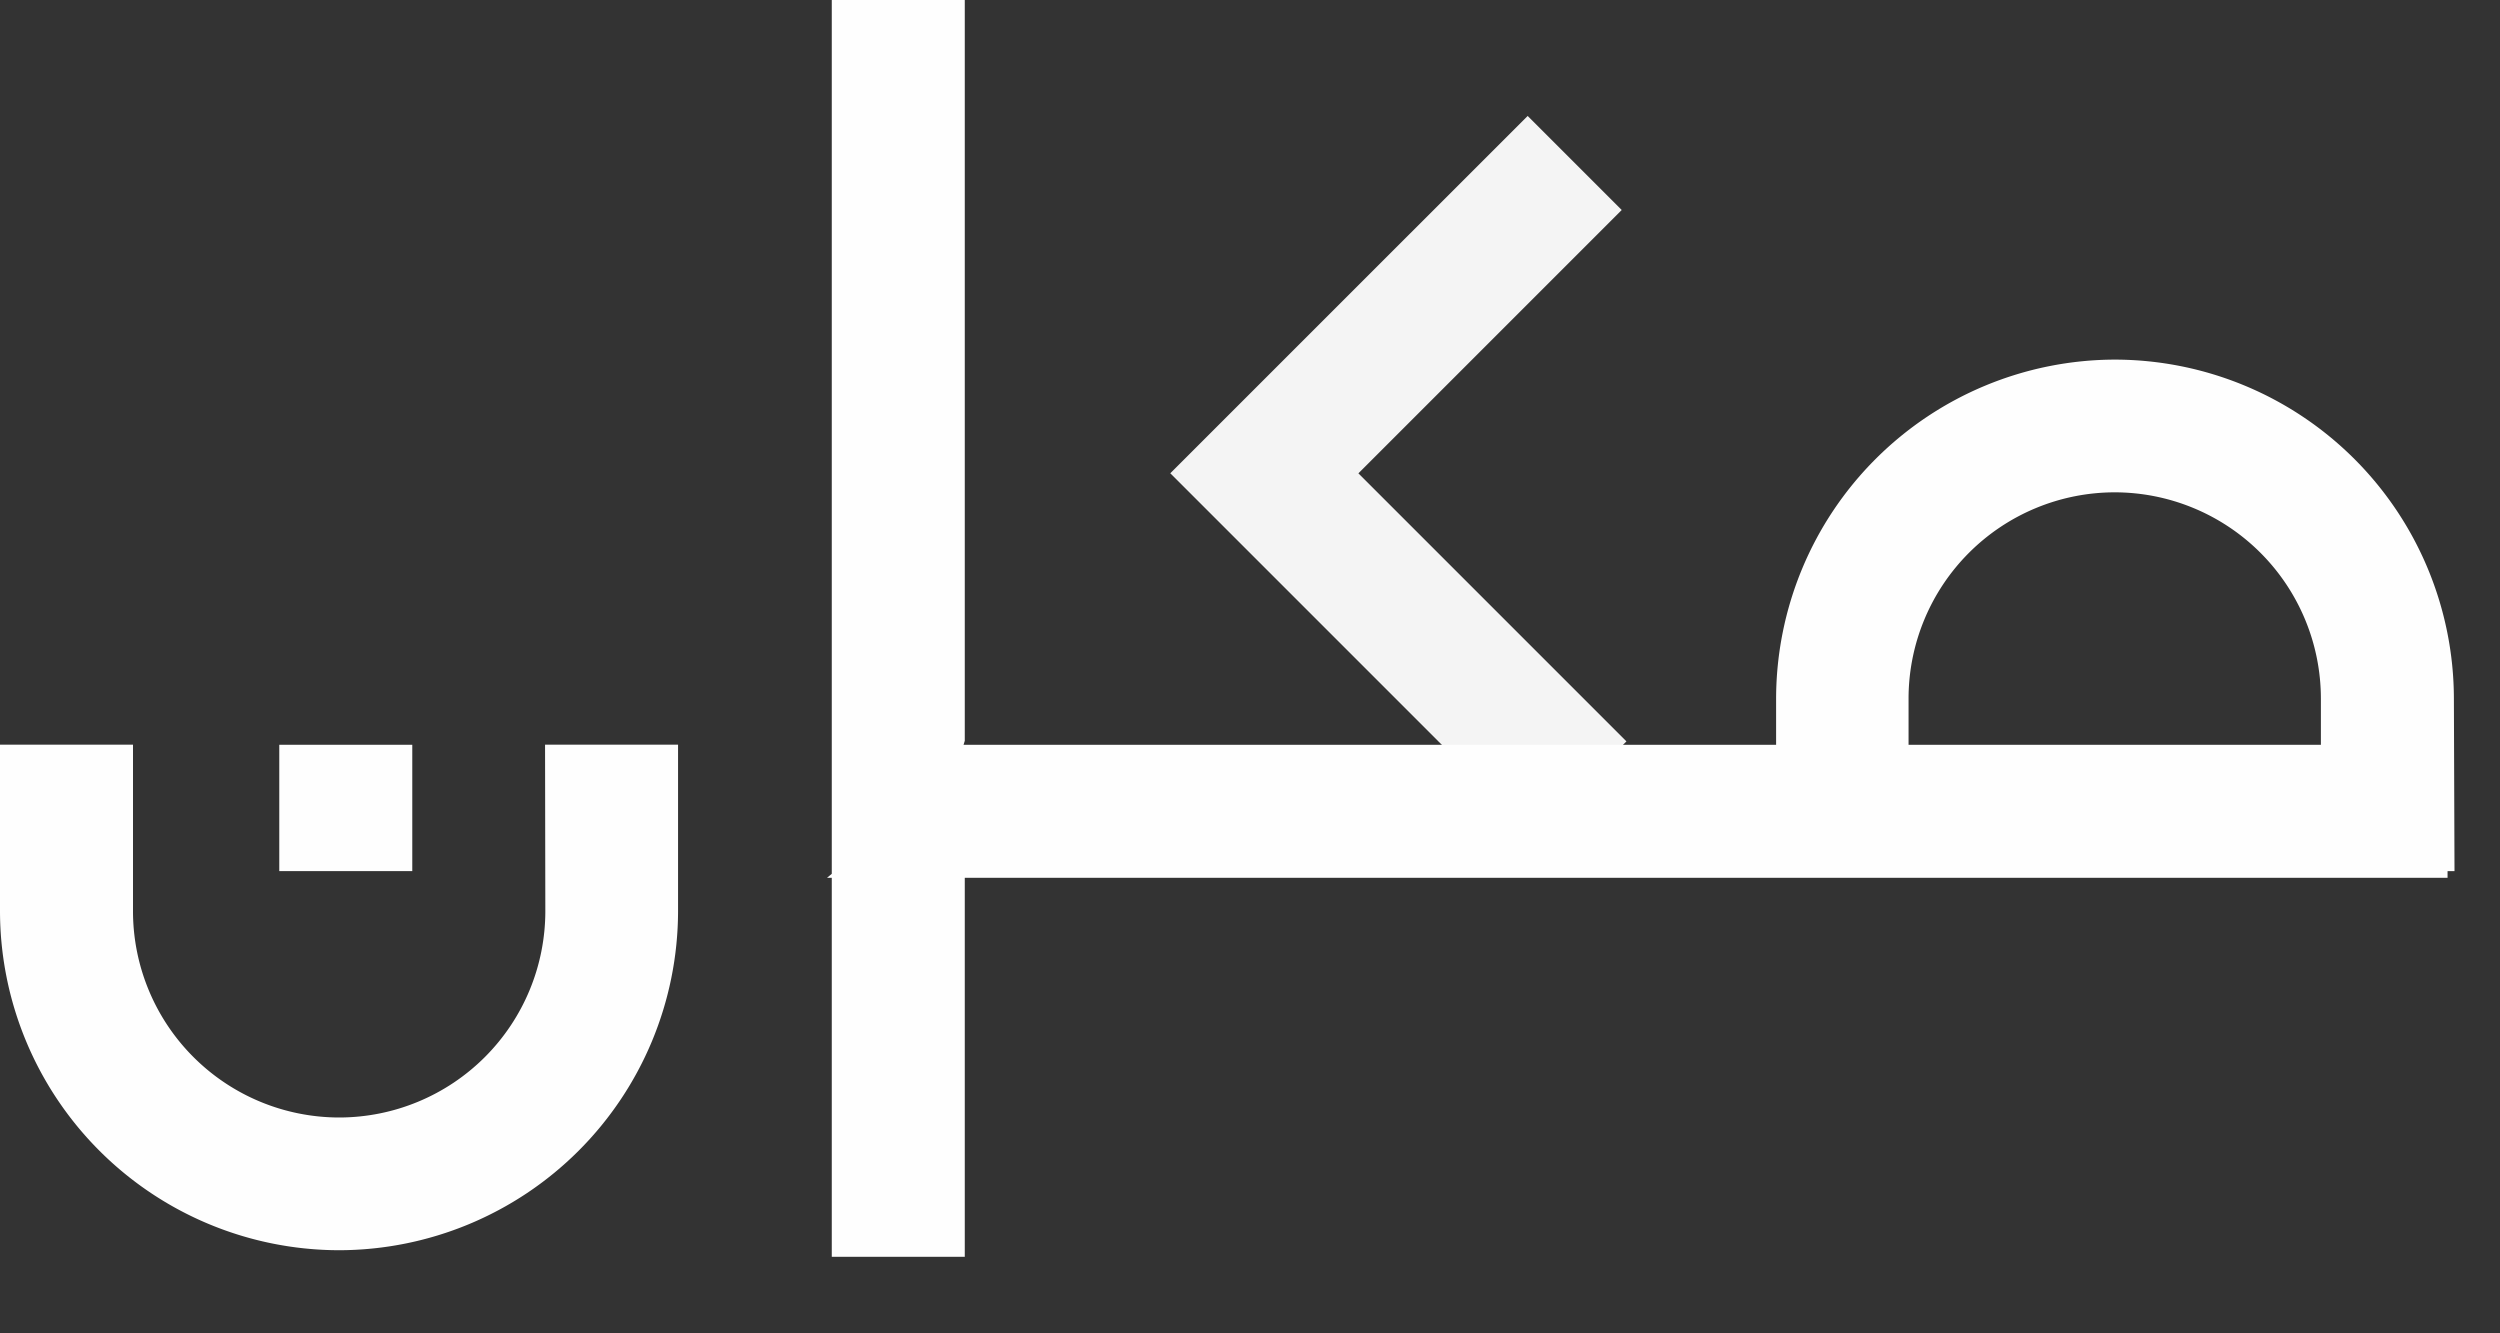 <svg xmlns="http://www.w3.org/2000/svg" xmlns:xlink="http://www.w3.org/1999/xlink" width="45" height="24" viewBox="0 0 45 24"><rect x="0" y="0" width="45" height="24" fill="#333333" stroke="none"/><defs><clipPath id="b"><rect width="45" height="24"/></clipPath></defs><g id="a" clip-path="url(#b)"><g transform="translate(498.127 15841.908)"><path d="M-1643.054,2935.99l-6.518-6.518,6.433-6.432,1.693,1.693-4.74,4.74,4.825,4.825Z" transform="translate(1172.51 -18762.861)" fill="#fefefe" opacity="0.95"/><rect width="2.394" height="2.274" transform="translate(-493.1 -15828.502)" fill="#fefefe" opacity="0.998"/><path d="M-1757.749,2989.435a3.715,3.715,0,0,1-3.711,3.711,3.715,3.715,0,0,1-3.711-3.711v-3h-2.394v3a6.112,6.112,0,0,0,6.1,6.1,6.112,6.112,0,0,0,6.105-6.1v-3h-2.394Z" transform="translate(1269.438 -18814.939)" fill="#fefefe" opacity="0.998"/><path d="M-1654.936,2923.915a6.111,6.111,0,0,0-6.1-6.1,6.111,6.111,0,0,0-6.1,6.1v.833h-14.626l.022-.071v-13.336h-2.394v15.73l-.085.071h.085v6.823h2.394v-6.823h26.69s0-.12,0-.12h.125Zm-9.816,0a3.715,3.715,0,0,1,3.711-3.711,3.715,3.715,0,0,1,3.711,3.711v.833h-7.422Z" transform="translate(1200.979 -18753.25)" fill="#fefefe" opacity="0.998"/></g></g></svg>